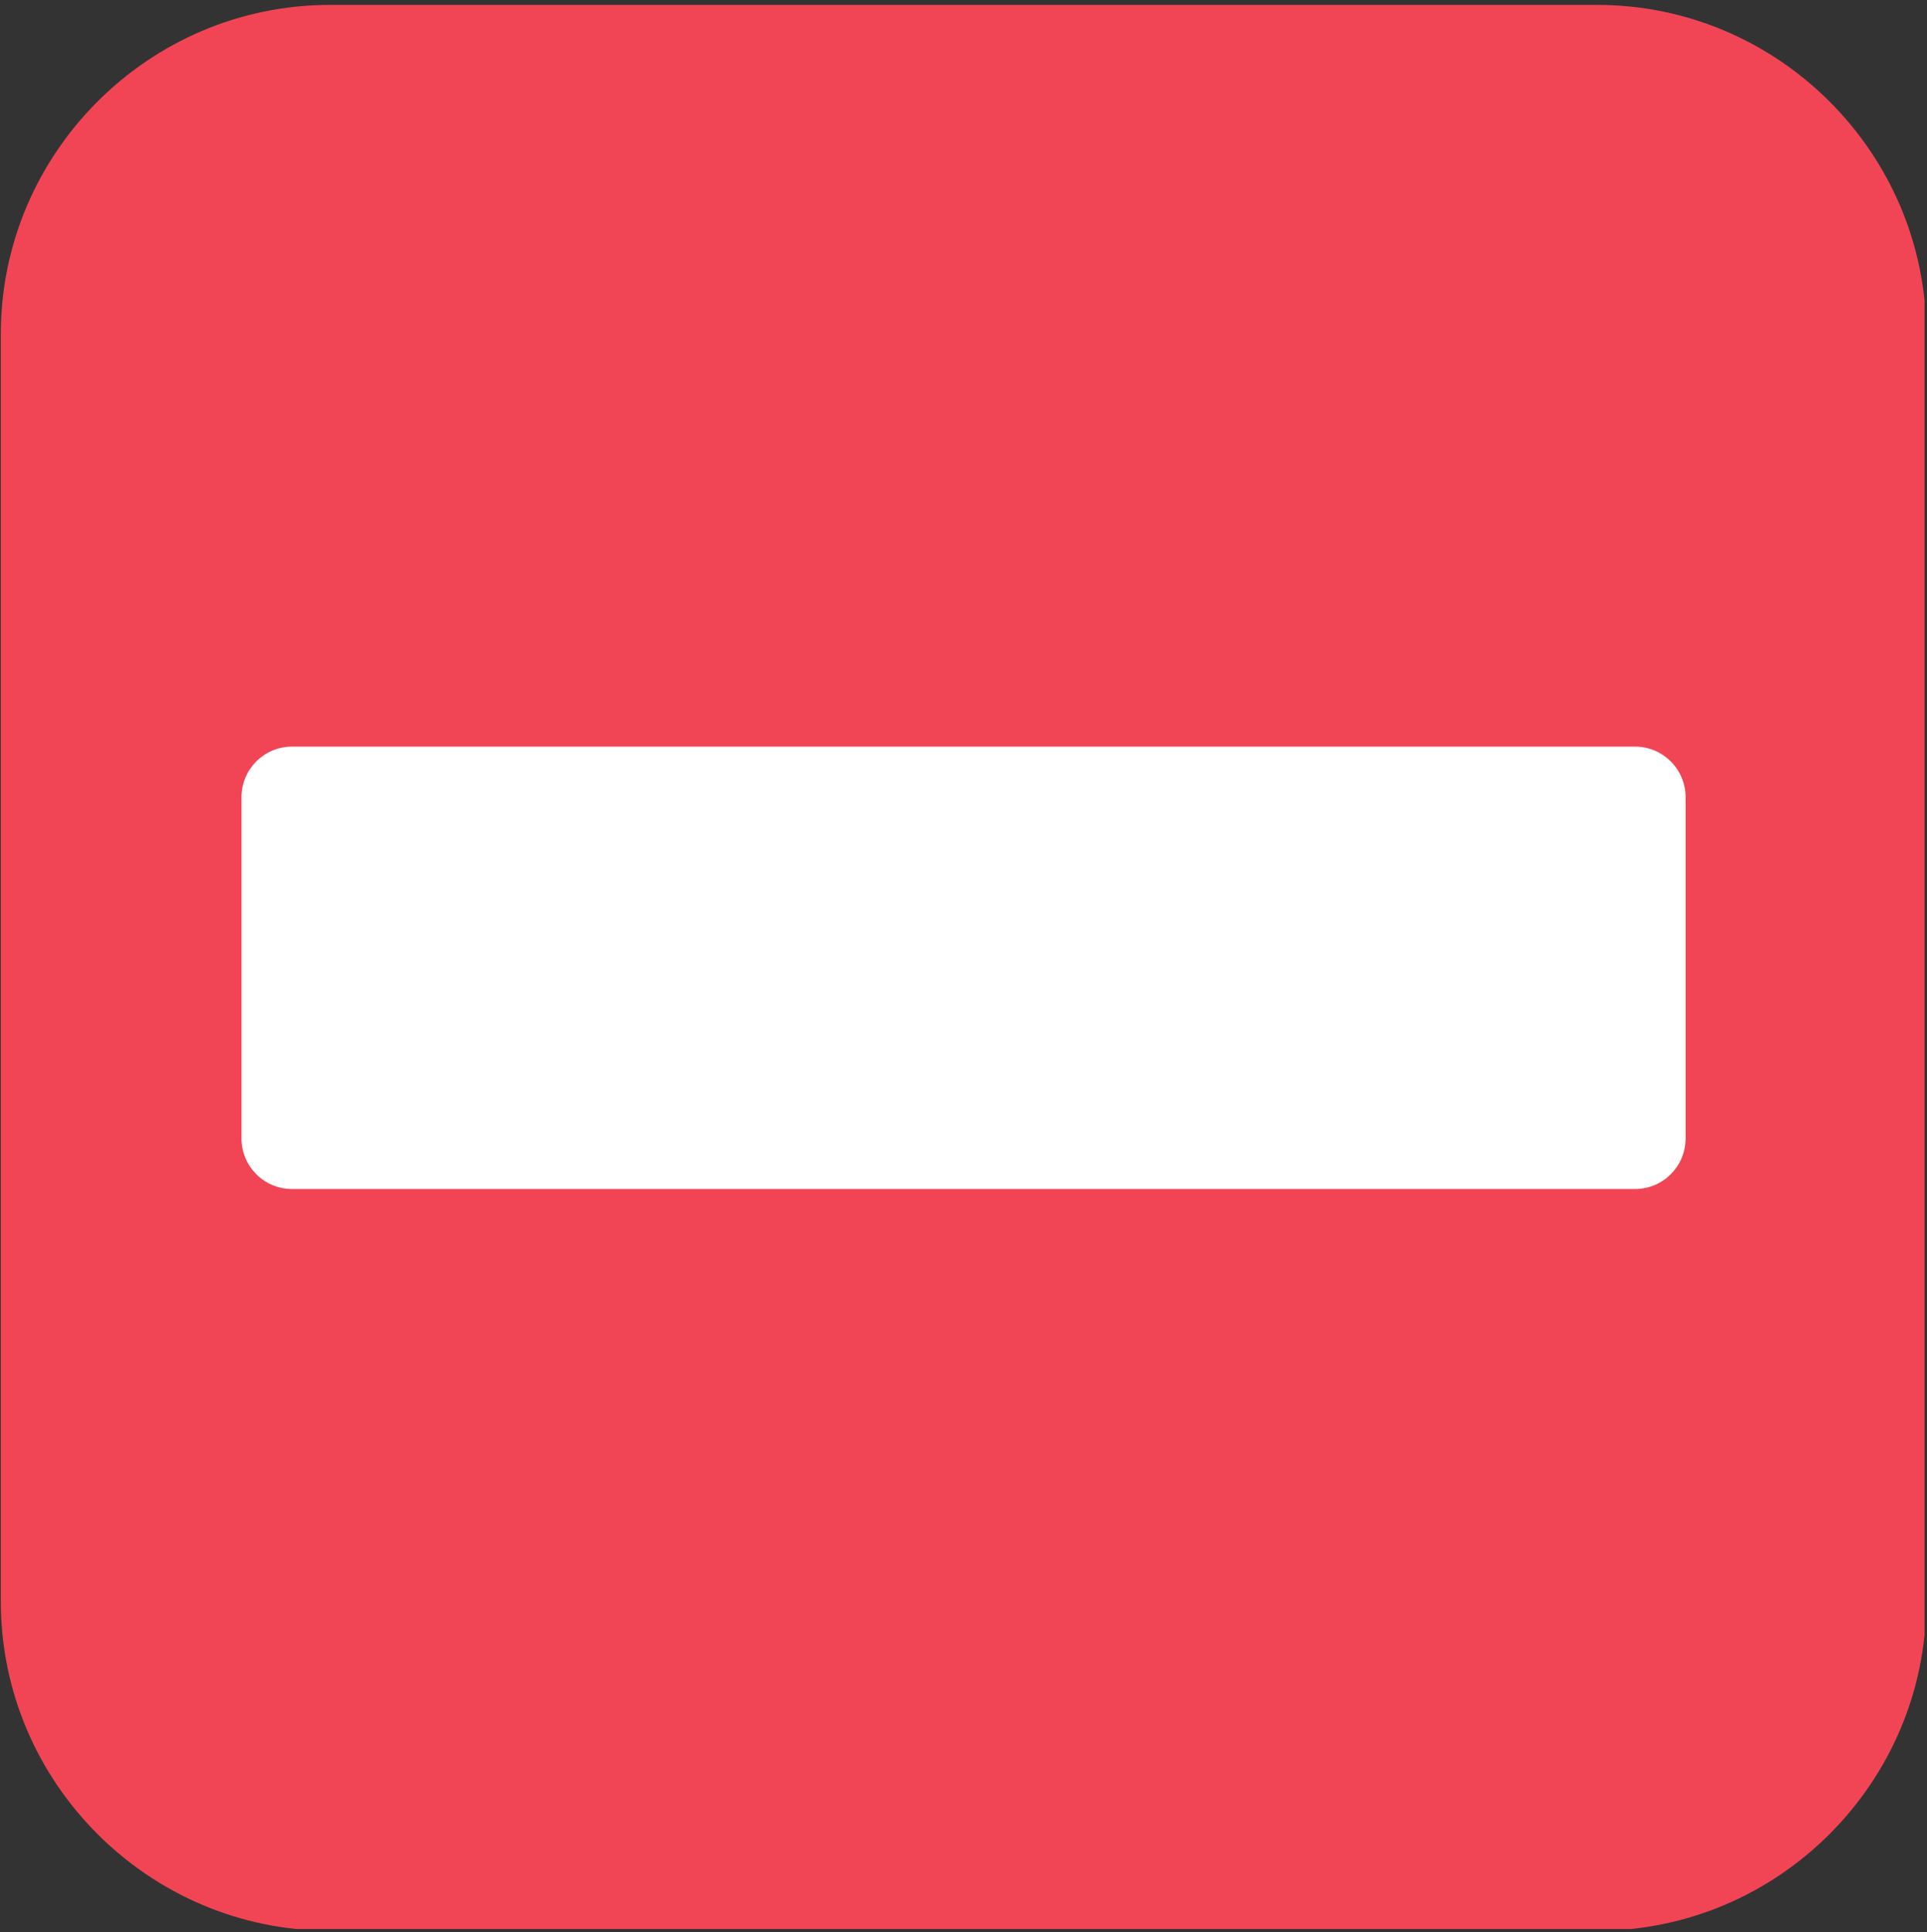 <?xml version="1.0" encoding="UTF-8"?> <svg xmlns="http://www.w3.org/2000/svg" xmlns:xlink="http://www.w3.org/1999/xlink" width="786" zoomAndPan="magnify" viewBox="0 0 589.5 591" height="788" preserveAspectRatio="xMidYMid meet"><rect x="0" y="0" width="589.5" height="591" fill="#333333" stroke="none"/> <defs> <clipPath id="77ad691a85"> <path d="M 0.25 1.5 L 588.754 1.5 L 588.754 590 L 0.25 590 Z M 0.25 1.5 " clip-rule="nonzero"></path> </clipPath> </defs> <g clip-path="url(#77ad691a85)"> <path fill="#f14555" d="M 100.914 1.5 L 488.609 1.5 C 543.977 1.5 589.273 46.797 589.273 102.164 L 589.273 489.863 C 589.273 545.227 543.977 590.527 488.609 590.527 L 100.914 590.527 C 45.547 590.527 0.25 545.227 0.25 489.863 L 0.25 102.164 C 0.25 46.797 45.547 1.5 100.914 1.5 " fill-opacity="1" fill-rule="evenodd"></path> </g> <path fill="#ffffff" d="M 89.34 228.359 L 500.184 228.359 C 508.723 228.359 515.645 235.281 515.645 243.82 L 515.645 348.211 C 515.645 356.742 508.723 363.672 500.184 363.672 L 89.34 363.672 C 80.801 363.672 73.879 356.742 73.879 348.211 L 73.879 243.82 C 73.879 235.281 80.801 228.359 89.34 228.359 " fill-opacity="1" fill-rule="evenodd"></path> </svg> 